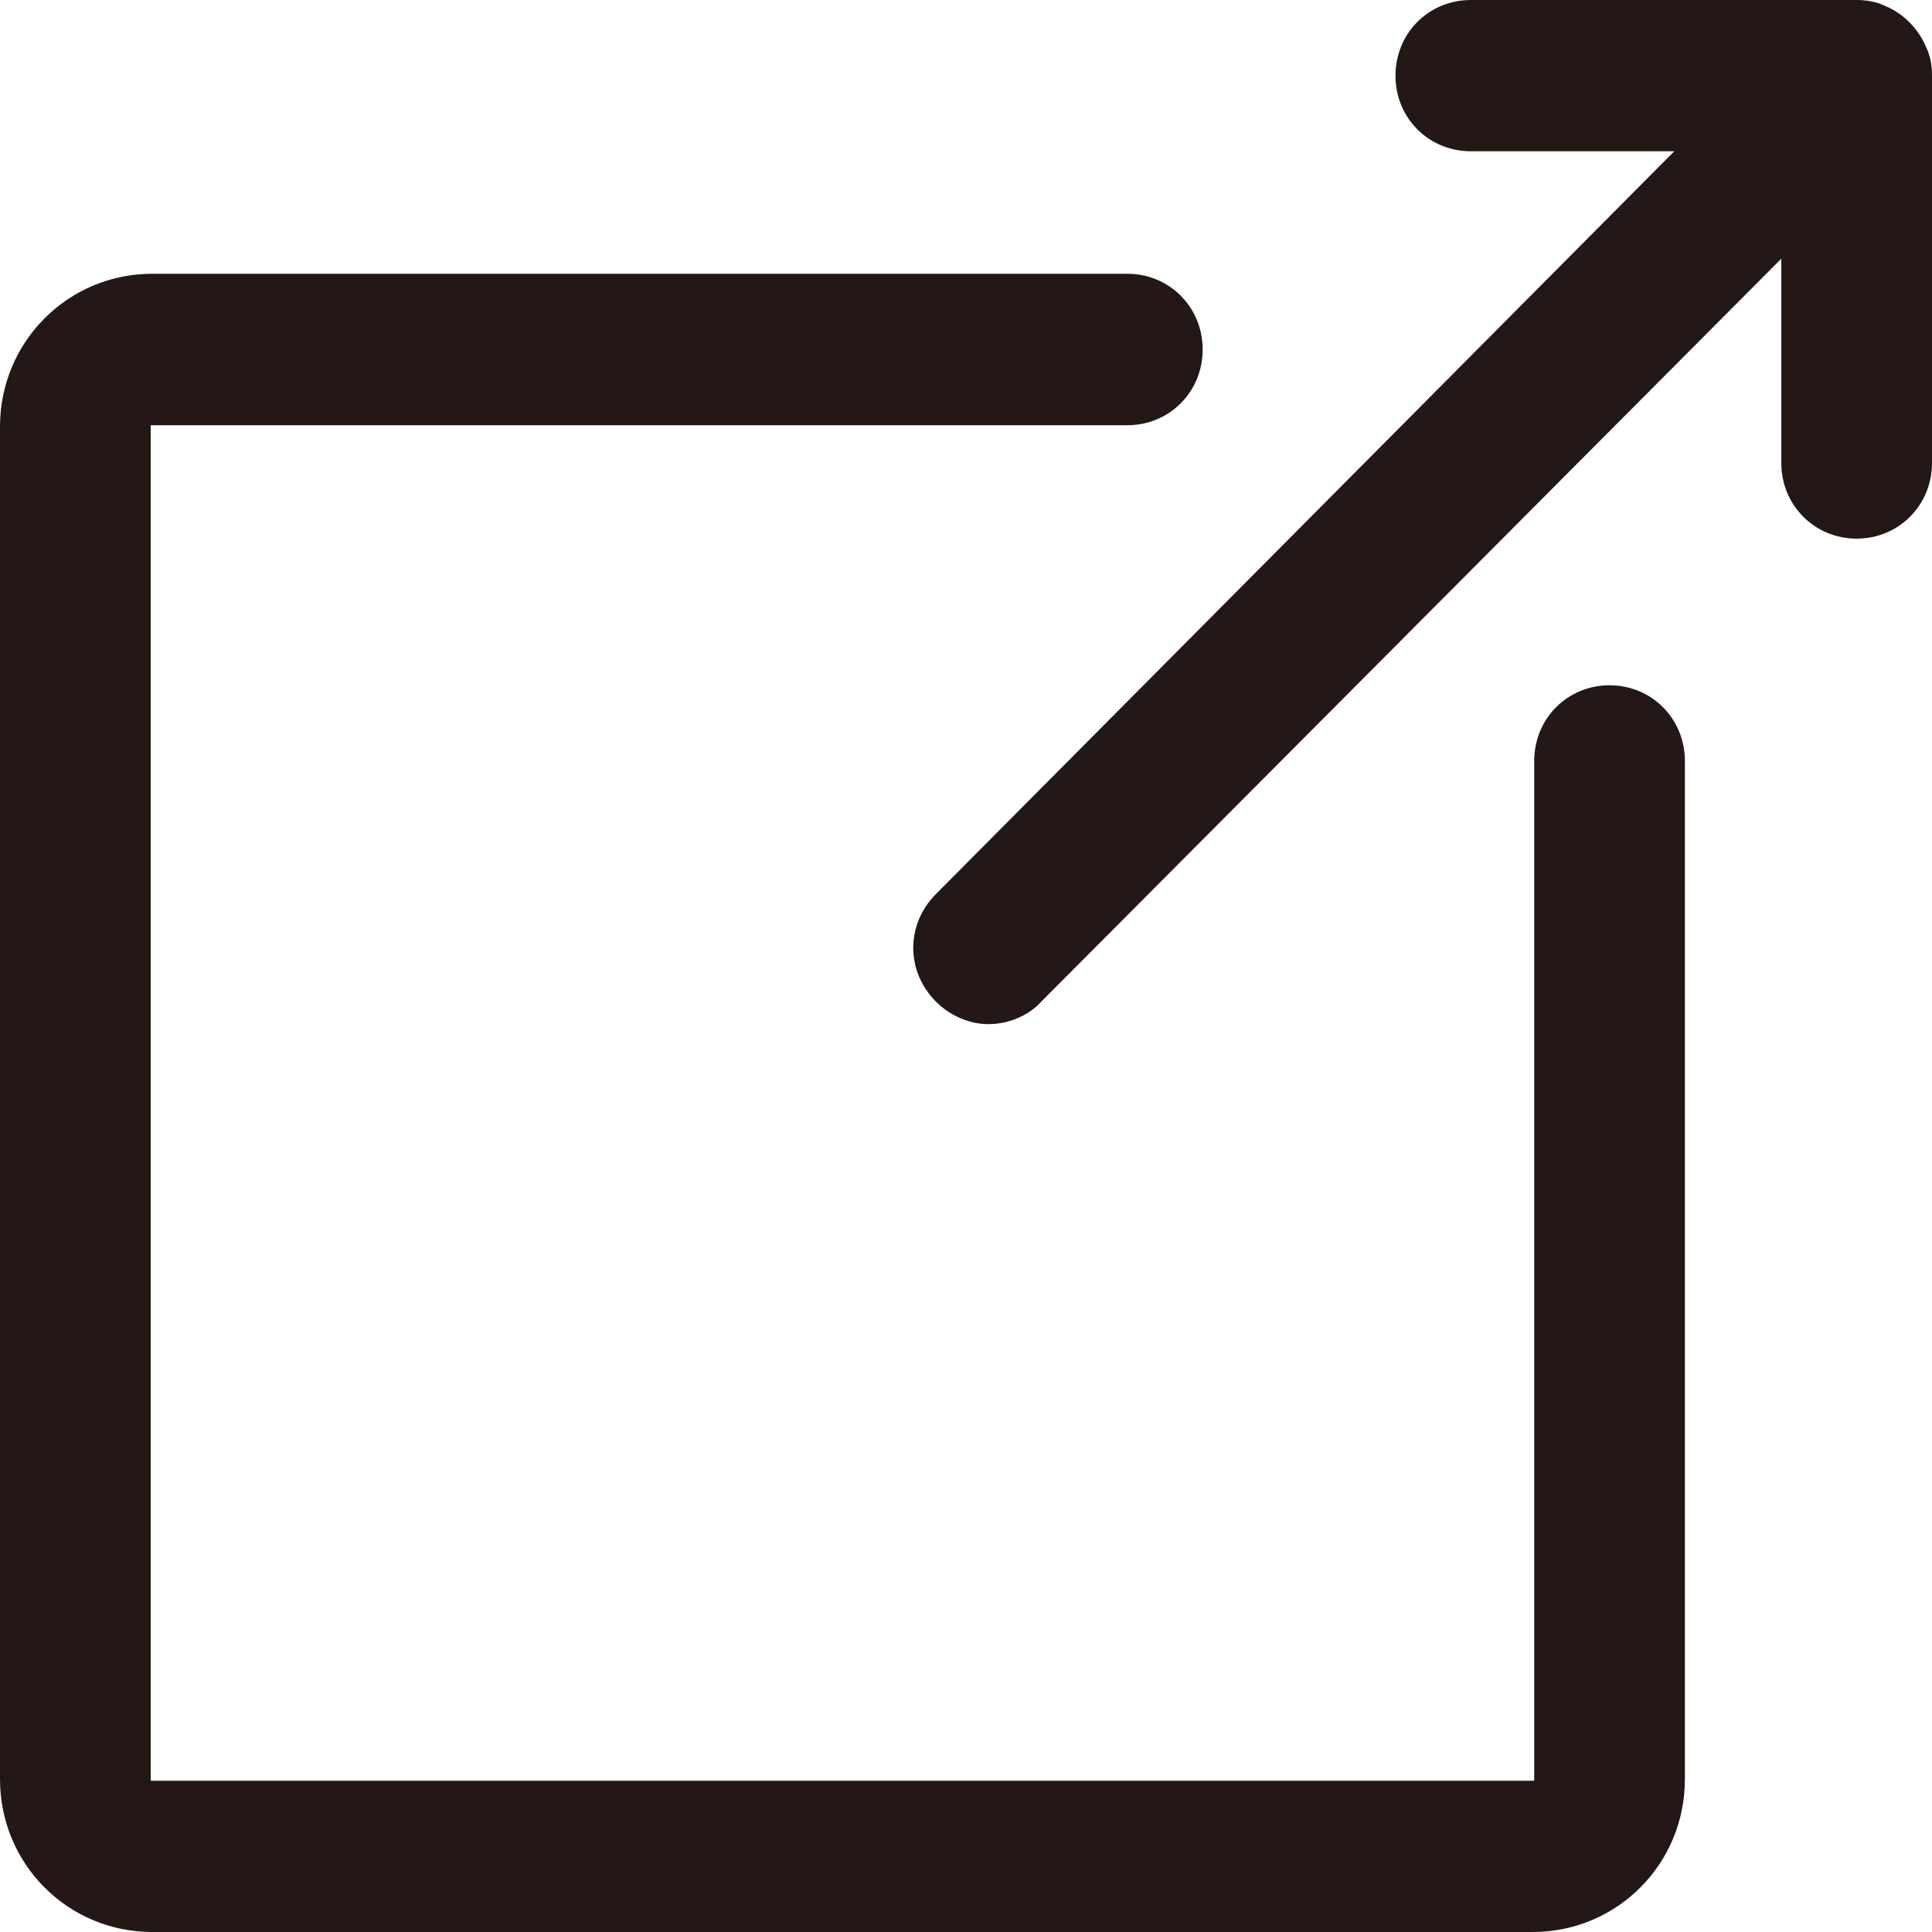 <svg width="10" height="10" viewBox="0 0 10 10" fill="none" xmlns="http://www.w3.org/2000/svg">
<path d="M9.969 0.243C9.93 0.149 9.852 0.07 9.758 0.031C9.711 0.008 9.657 0 9.61 0H7.613C7.395 0 7.223 0.172 7.223 0.392C7.223 0.611 7.395 0.783 7.613 0.783H8.666L4.844 4.628C4.688 4.785 4.688 5.027 4.844 5.184C4.922 5.262 5.023 5.301 5.117 5.301C5.211 5.301 5.32 5.262 5.39 5.184L9.22 1.339V2.396C9.22 2.615 9.392 2.788 9.61 2.788C9.828 2.788 10 2.615 10 2.396V0.392C10 0.337 9.992 0.29 9.969 0.243Z" fill="#231815"/>
<path d="M8.331 3.547C8.112 3.547 7.941 3.72 7.941 3.939V9.217H0.78V2.201H5.835C6.053 2.201 6.225 2.028 6.225 1.809C6.225 1.59 6.053 1.417 5.835 1.417H0.788C0.351 1.417 0 1.77 0 2.208V9.209C0 9.648 0.351 10 0.788 10H7.933C8.37 10 8.721 9.648 8.721 9.209V3.939C8.721 3.72 8.549 3.547 8.331 3.547Z" fill="#231815"/>
</svg>
